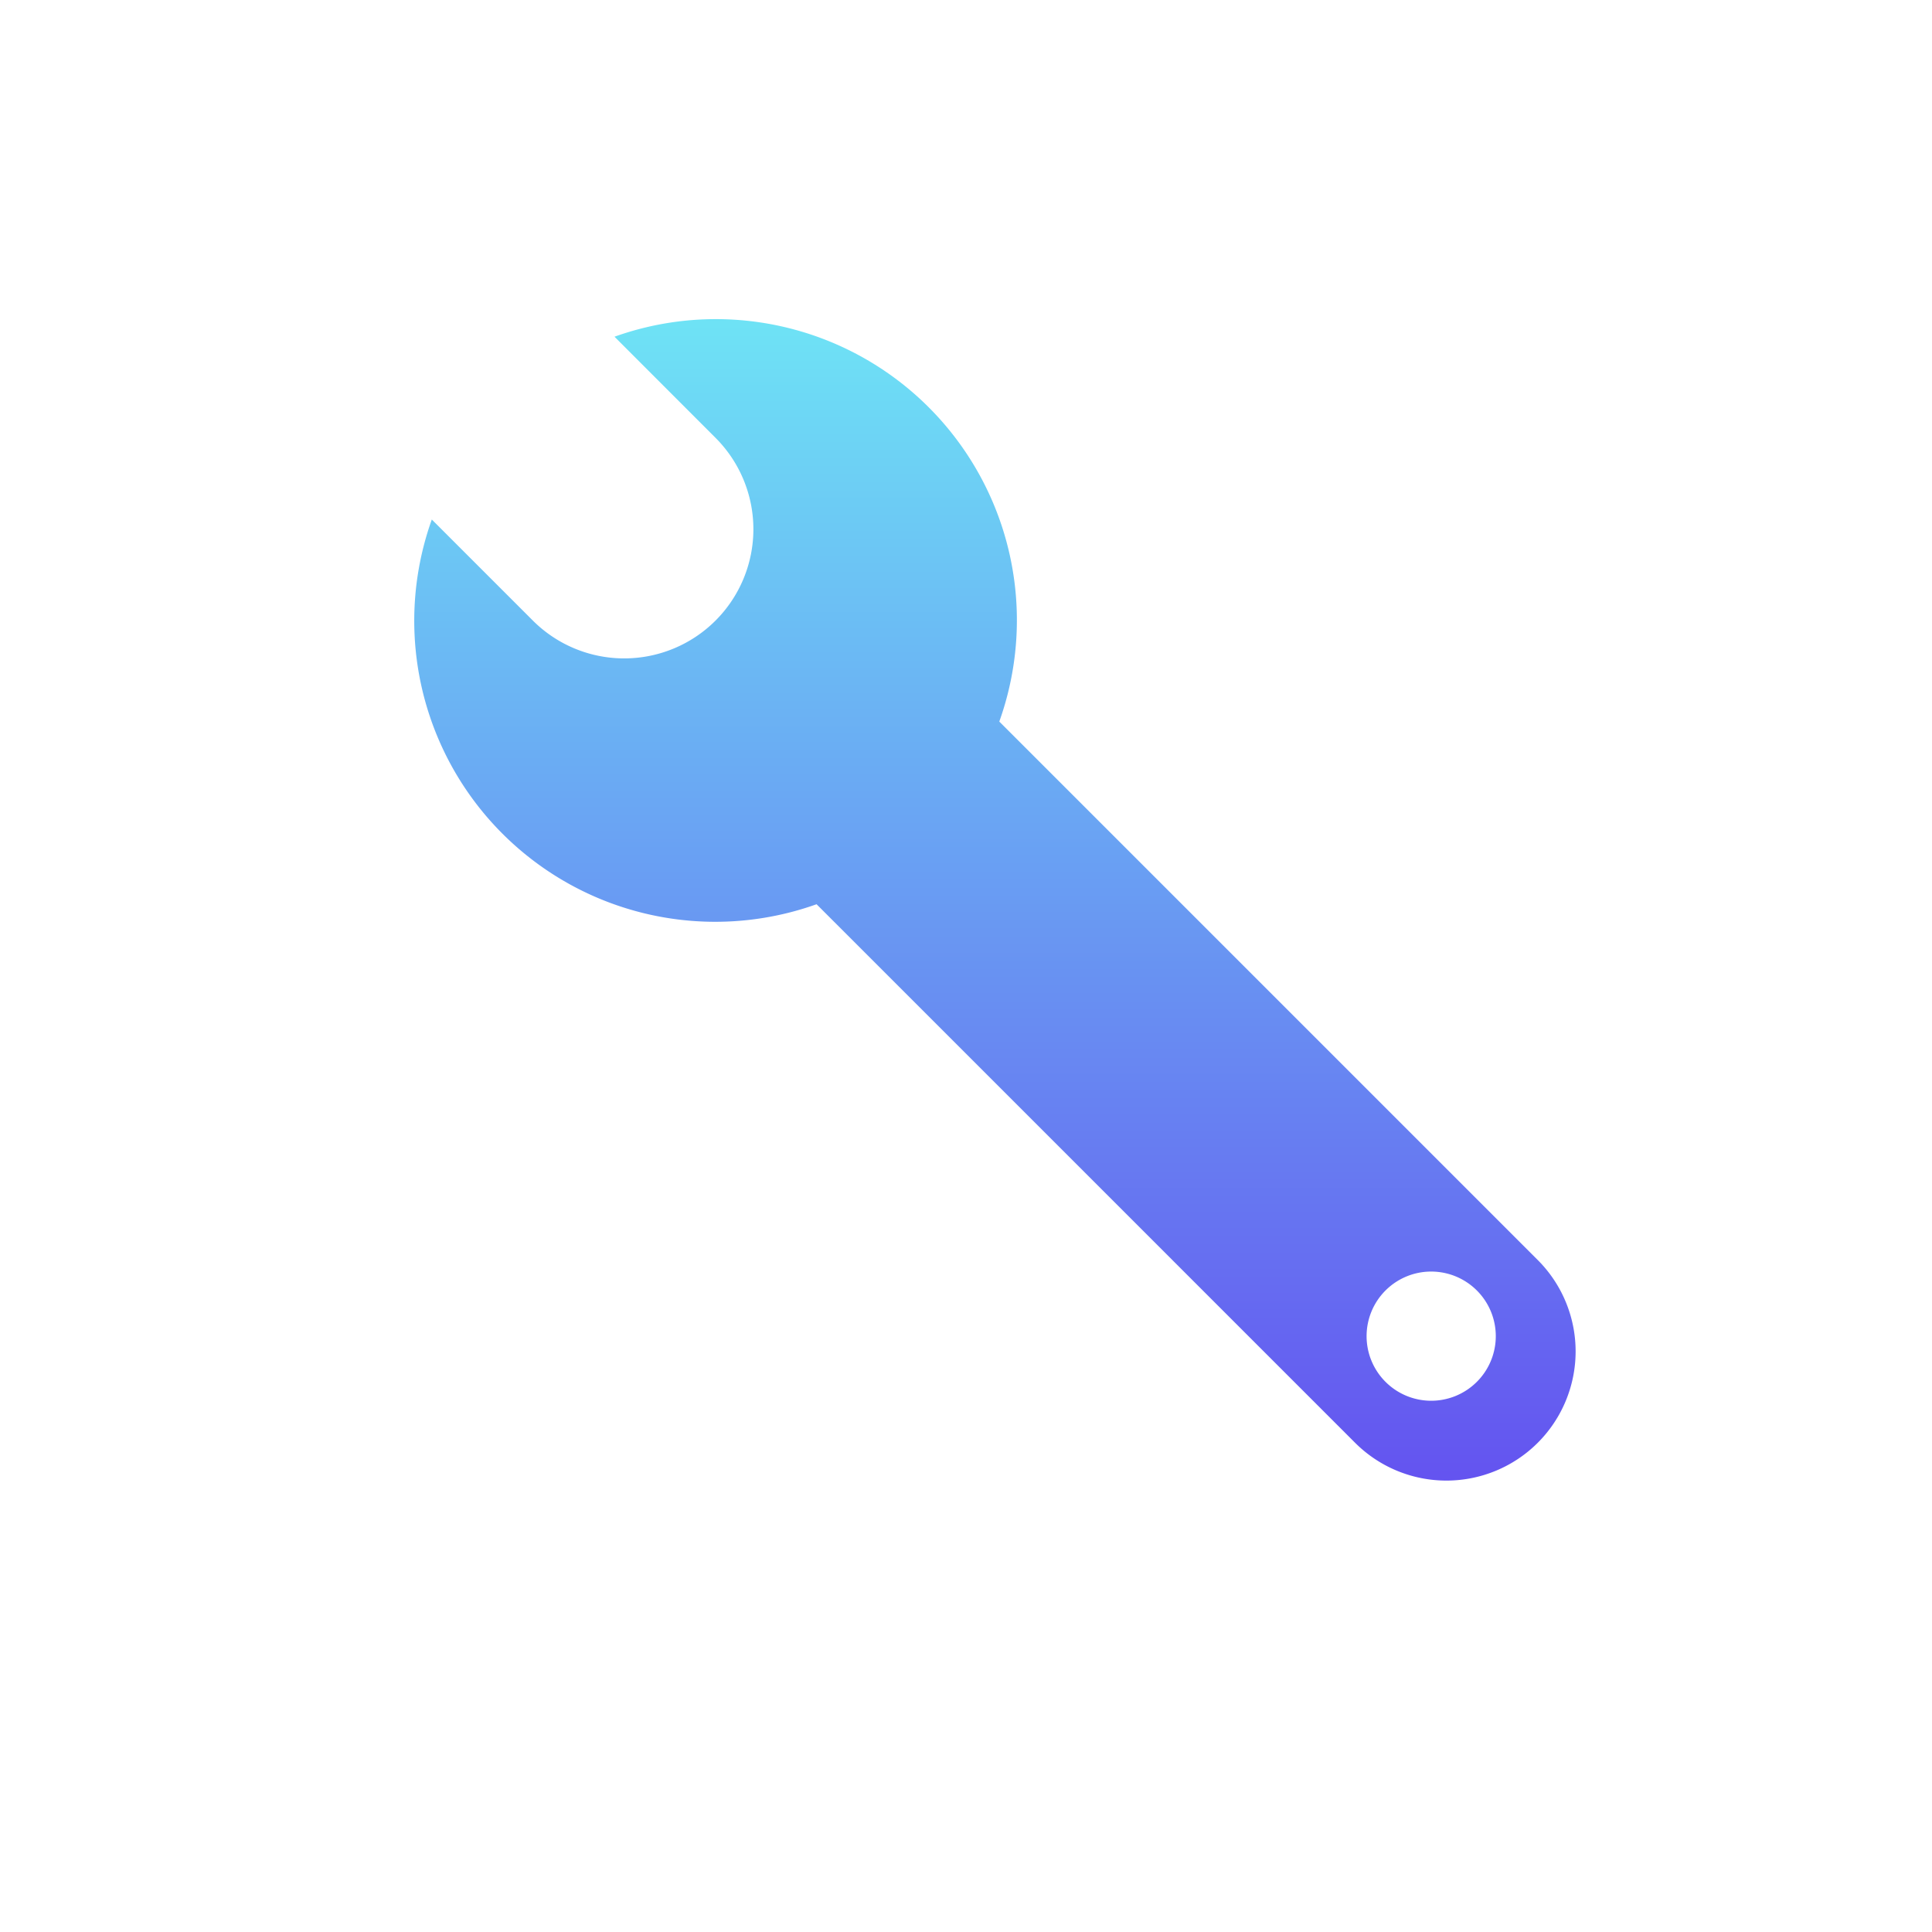 <svg id="Component_42_8" data-name="Component 42 – 8" xmlns="http://www.w3.org/2000/svg" xmlns:xlink="http://www.w3.org/1999/xlink" width="60" height="60" viewBox="0 0 60 60">
  <defs>
    <linearGradient id="linear-gradient" x1="0.5" x2="0.5" y2="1" gradientUnits="objectBoundingBox">
      <stop offset="0" stop-color="#6ee2f5"/>
      <stop offset="1" stop-color="#6454f0"/>
    </linearGradient>
  </defs>
  <g id="noun_spanner_589659" transform="translate(12.867 9.915)">
    <path id="Path_1544" data-name="Path 1544" d="M37.735,142.059l3.138,3.141a4.012,4.012,0,1,1-5.674,5.674l-3.138-3.138A9.348,9.348,0,0,0,44.01,159.684l16.724,16.724a4.012,4.012,0,1,0,5.674-5.674L49.685,154.011a9.349,9.349,0,0,0-11.951-11.952Zm26.781,32.457a2.006,2.006,0,1,1,0-2.837A2.005,2.005,0,0,1,64.516,174.516Z" transform="translate(-31.518 -141.517)" fill="url(#linear-gradient)"/>
  </g>
  <rect id="Rectangle_1273" data-name="Rectangle 1273" width="60" height="60" fill="none"/>
</svg>
